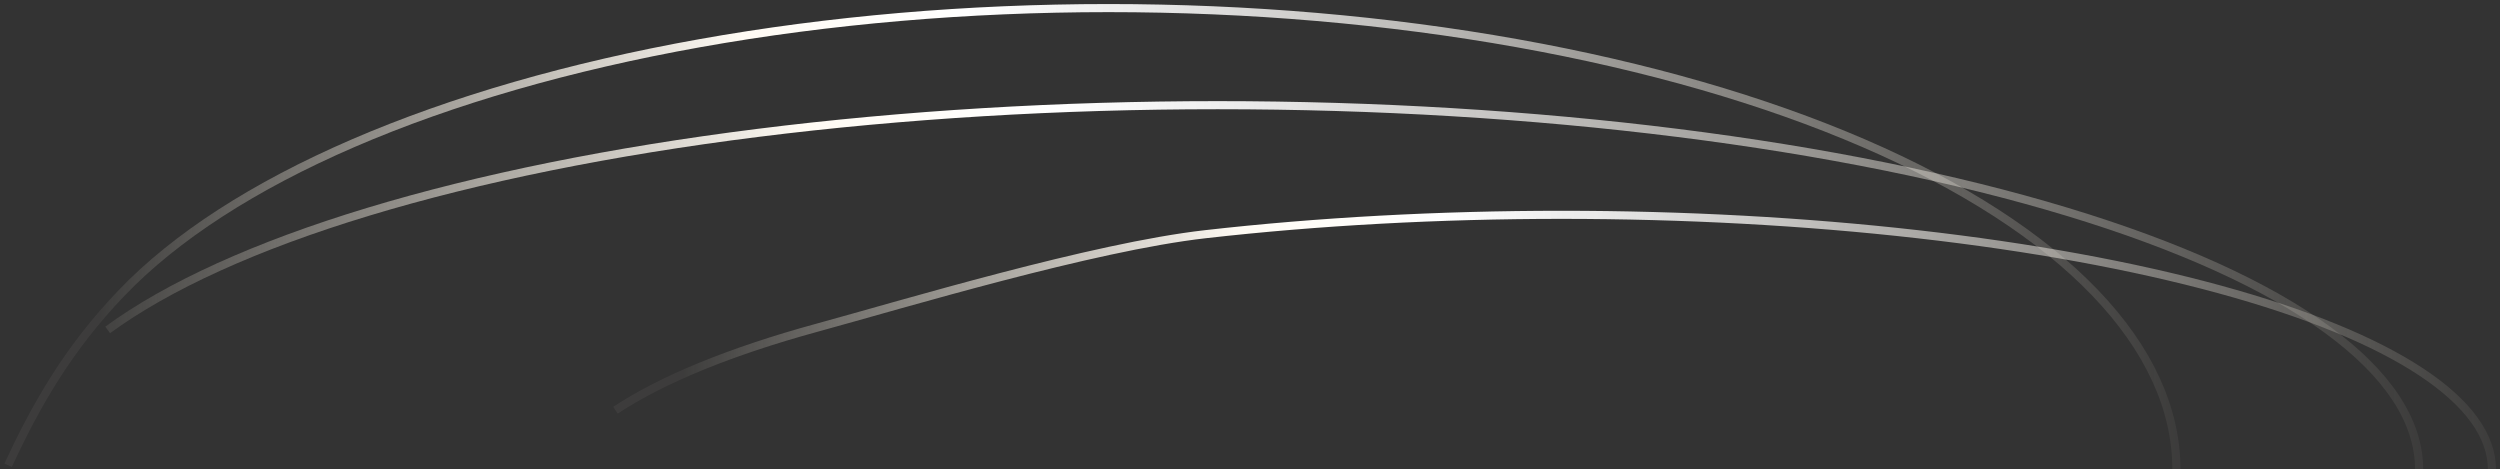 <?xml version="1.0" encoding="UTF-8"?> <svg xmlns="http://www.w3.org/2000/svg" width="309" height="58" viewBox="0 0 309 58" fill="none"><rect x="0" y="0" width="309" height="58" fill="#333333" stroke="none"/><path d="M13.305 40.779C20.768 35.32 31.706 30.359 45.496 26.18C59.285 22.002 75.656 18.687 93.672 16.425C111.689 14.164 131 13 150.501 13C170.002 13 189.313 14.164 207.329 16.425C225.346 18.687 241.717 22.002 255.506 26.18C269.296 30.359 280.234 35.32 287.697 40.779C295.16 46.239 299.001 52.09 299.001 58" stroke="url(#paint0_linear_139_184)"></path><path d="M76.071 50.703C81.85 46.887 90.321 43.42 101 40.5C111.679 37.58 135.04 30.526 148.992 28.946C162.945 27.365 177.899 26.552 193.001 26.552C208.103 26.552 223.057 27.365 237.01 28.946C250.962 30.526 263.64 32.843 274.318 35.763C284.997 38.683 293.468 42.15 299.247 45.965C305.026 49.781 308.001 53.87 308.001 58" stroke="url(#paint1_linear_139_184)"></path><path d="M1 57.5C4.5 50 8.415 43.103 15.049 36.187C21.683 29.271 31.406 22.988 43.663 17.695C55.92 12.402 70.472 8.203 86.487 5.339C102.502 2.474 119.667 1 137.001 1C154.335 1 171.5 2.474 187.515 5.339C203.53 8.203 218.082 12.402 230.339 17.695C242.596 22.988 252.319 29.271 258.953 36.187C265.587 43.103 269.001 50.515 269.001 58" stroke="url(#paint2_linear_139_184)"></path><defs><linearGradient id="paint0_linear_139_184" x1="2.001" y1="35.5" x2="299.001" y2="35.5" gradientUnits="userSpaceOnUse"><stop offset="0.028" stop-color="#FEF6E7" stop-opacity="0.05"></stop><stop offset="0.328" stop-color="#FFFBF4"></stop><stop offset="0.433" stop-color="white"></stop><stop offset="0.513" stop-color="white" stop-opacity="0.9"></stop><stop offset="1" stop-color="#FEF6E7" stop-opacity="0.05"></stop></linearGradient><linearGradient id="paint1_linear_139_184" x1="78.001" y1="42.276" x2="308.001" y2="42.276" gradientUnits="userSpaceOnUse"><stop offset="0.028" stop-color="#FEF6E7" stop-opacity="0.05"></stop><stop offset="0.328" stop-color="#FFFBF4"></stop><stop offset="0.433" stop-color="white"></stop><stop offset="0.513" stop-color="white" stop-opacity="0.9"></stop><stop offset="1" stop-color="#FEF6E7" stop-opacity="0.05"></stop></linearGradient><linearGradient id="paint2_linear_139_184" x1="5.001" y1="29.5" x2="269.001" y2="29.5" gradientUnits="userSpaceOnUse"><stop offset="0.028" stop-color="#FEF6E7" stop-opacity="0.05"></stop><stop offset="0.328" stop-color="#FFFBF4"></stop><stop offset="0.433" stop-color="white"></stop><stop offset="0.513" stop-color="white" stop-opacity="0.9"></stop><stop offset="1" stop-color="#FEF6E7" stop-opacity="0.05"></stop></linearGradient></defs></svg> 